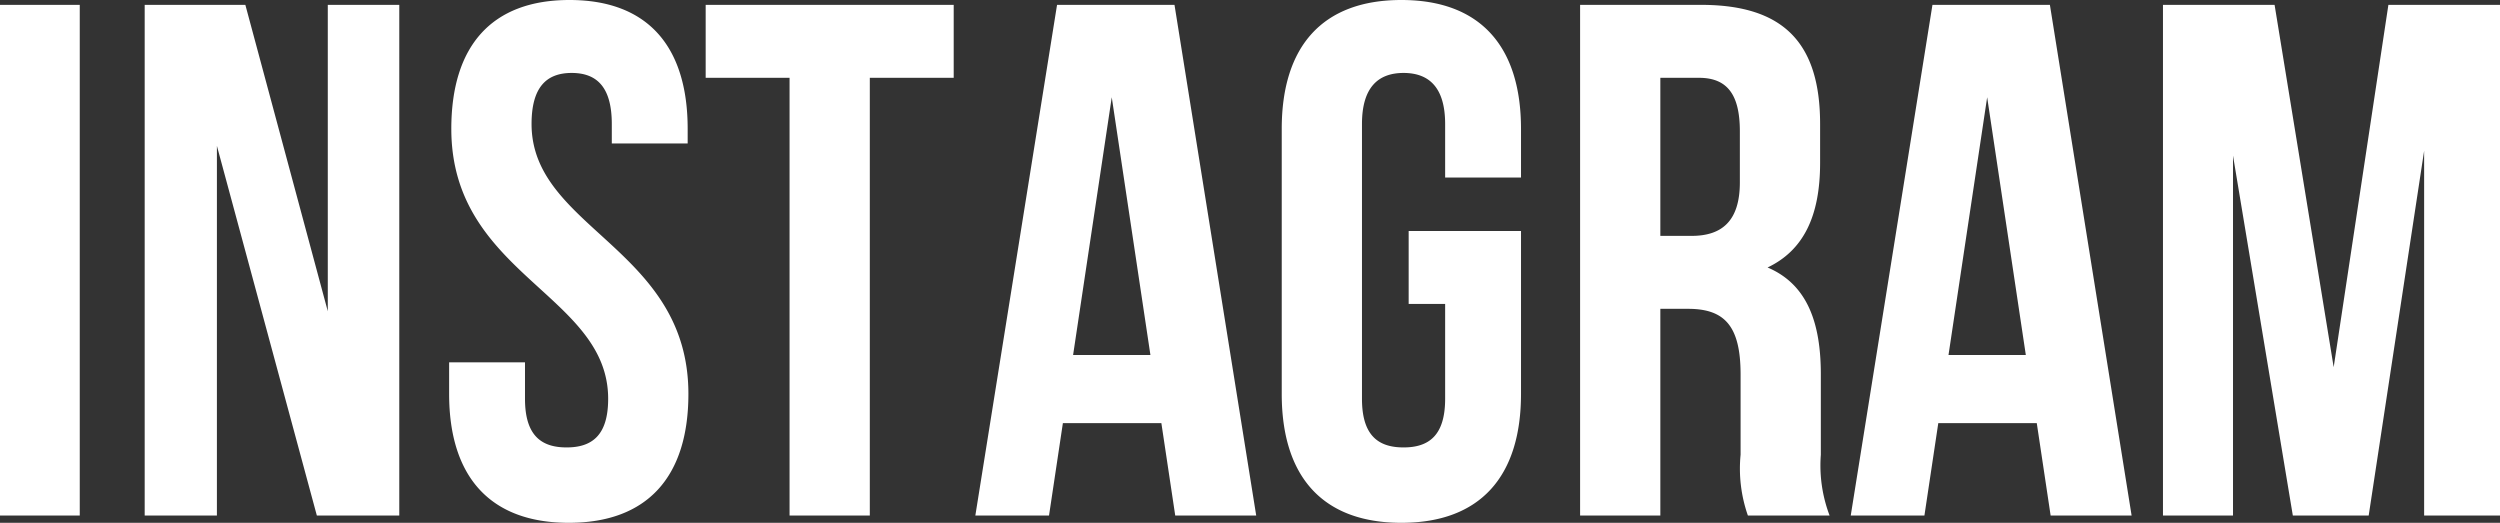<svg xmlns="http://www.w3.org/2000/svg" viewBox="0 0 102.81 21.5"><rect x="0" y="0" width="102.81" height="21.5" fill="#333333" stroke="none"/><path d="M-.02 21.2h3.3V.2h-3.3v21zm13.05 0h3.39V.2h-2.94v12.6L10.09.2H5.95v21h2.97V6zm5.53-15.9c0 6 6.45 6.8 6.45 11.1 0 1.5-.66 2-1.71 2s-1.71-.5-1.71-2v-1.5h-3.12v1.3c0 3.4 1.68 5.3 4.92 5.3s4.92-1.9 4.92-5.3c0-6-6.45-6.8-6.45-11.1 0-1.5.6-2.1 1.65-2.1s1.65.6 1.65 2.1v.8h3.12v-.6c0-3.4-1.65-5.3-4.86-5.3s-4.86 1.9-4.86 5.3zm10.46-2.1h3.45v18h3.3v-18h3.45v-3h-10.2v3zM48.3.2h-4.83l-3.36 21h3.03l.57-3.8h4.05l.57 3.8h3.33zM45.72 4l1.59 10.6h-3.18zm12.21 8.5h1.5v3.9c0 1.5-.66 2-1.71 2s-1.71-.5-1.71-2V5.1c0-1.5.66-2.1 1.71-2.1s1.71.6 1.71 2.1v2.2h3.12v-2c0-3.4-1.68-5.3-4.92-5.3s-4.92 1.9-4.92 5.3v10.9c0 3.4 1.68 5.3 4.92 5.3s4.92-1.9 4.92-5.3V9.5h-4.62v3zm17.31 8.7a5.8 5.8 0 01-.36-2.5v-3.3c0-2.1-.54-3.7-2.19-4.4 1.47-.7 2.16-2.1 2.16-4.3V5.1c0-3.3-1.47-4.9-4.89-4.9h-4.98v21h3.3v-8.5h1.14c1.5 0 2.16.7 2.16 2.7v3.3a5.848 5.848 0 00.3 2.5h3.36zm-5.37-18c1.17 0 1.68.7 1.68 2.2v2.1c0 1.6-.75 2.2-1.98 2.2h-1.29V3.2h1.59zM84.3.2h-4.83l-3.36 21h3.03l.57-3.8h4.05l.57 3.8h3.33zM81.72 4l1.59 10.6h-3.18zM93.54.2h-4.59v21h2.88V6.4l2.46 14.8h3.12l2.28-15v15h3.12V.2h-4.59l-2.25 14.9z" fill="#fff" fill-rule="evenodd"/></svg>